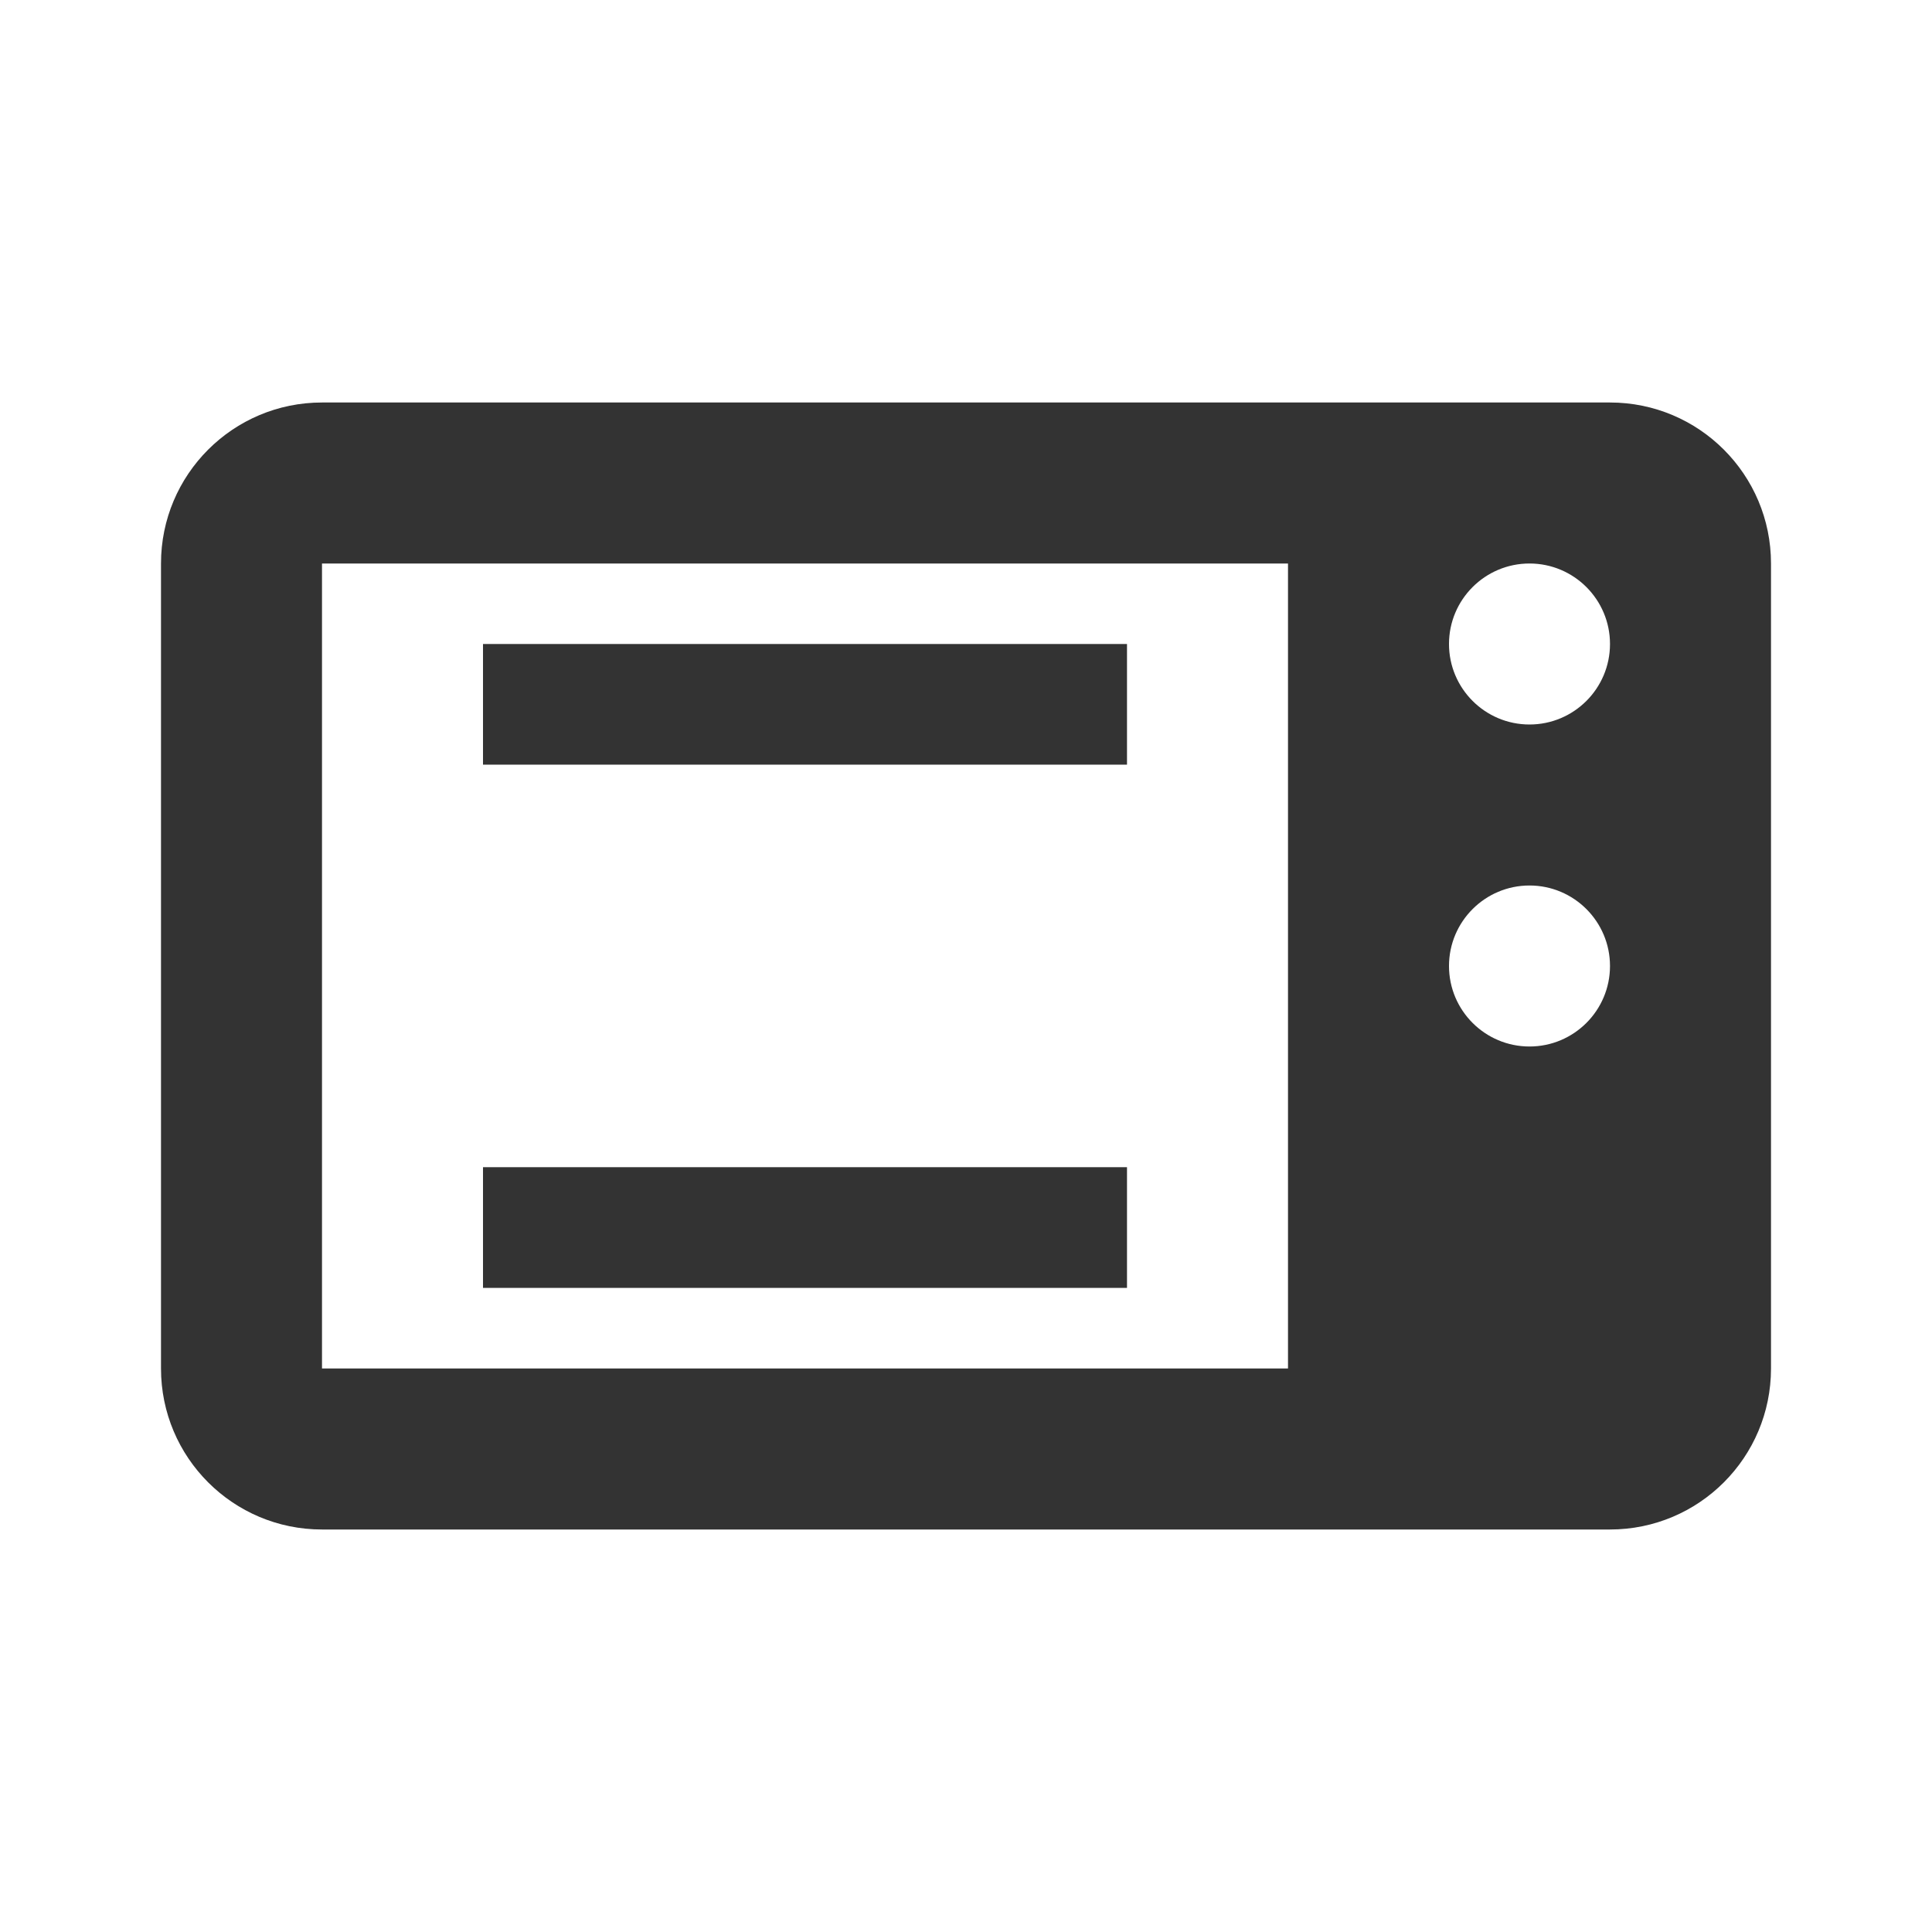 <?xml version="1.0" encoding="UTF-8"?> <svg xmlns="http://www.w3.org/2000/svg" viewBox="0 0 24.00 24.00" data-guides="{&quot;vertical&quot;:[],&quot;horizontal&quot;:[]}"><defs></defs><path fill="currentColor" stroke="none" fill-opacity="1" stroke-width="1" stroke-opacity="1" color="rgb(51, 51, 51)" id="tSvga13f60734b" title="Path 6" d="M4 5C2.895 5 2 5.895 2 7C2 10.333 2 13.667 2 17C2 18.105 2.895 19 4 19C9.333 19 14.667 19 20 19C21.105 19 22 18.105 22 17C22 13.667 22 10.333 22 7C22 5.895 21.105 5 20 5C14.667 5 9.333 5 4 5ZM4 7C8 7 12 7 16 7C16 10.333 16 13.667 16 17C12 17 8 17 4 17C4 13.667 4 10.333 4 7ZM19 7C19.552 7 20 7.448 20 8C20 8.552 19.552 9 19 9C18.448 9 18 8.552 18 8C18 7.448 18.448 7 19 7ZM6 8C6 8.667 6 8.833 6 9.499C8.667 9.499 11.333 9.499 14 9.499C14 8.833 14 8.667 14 8C11.333 8 8.667 8 6 8ZM19 11C19.552 11 20 11.448 20 12C20 12.552 19.552 13 19 13C18.448 13 18 12.552 18 12C18 11.448 18.448 11 19 11ZM6 14.499C6 14.499 14 14.499 14 14.499C14 14.499 14 15.999 14 15.999C14 15.999 6 15.999 6 15.999"></path></svg> 